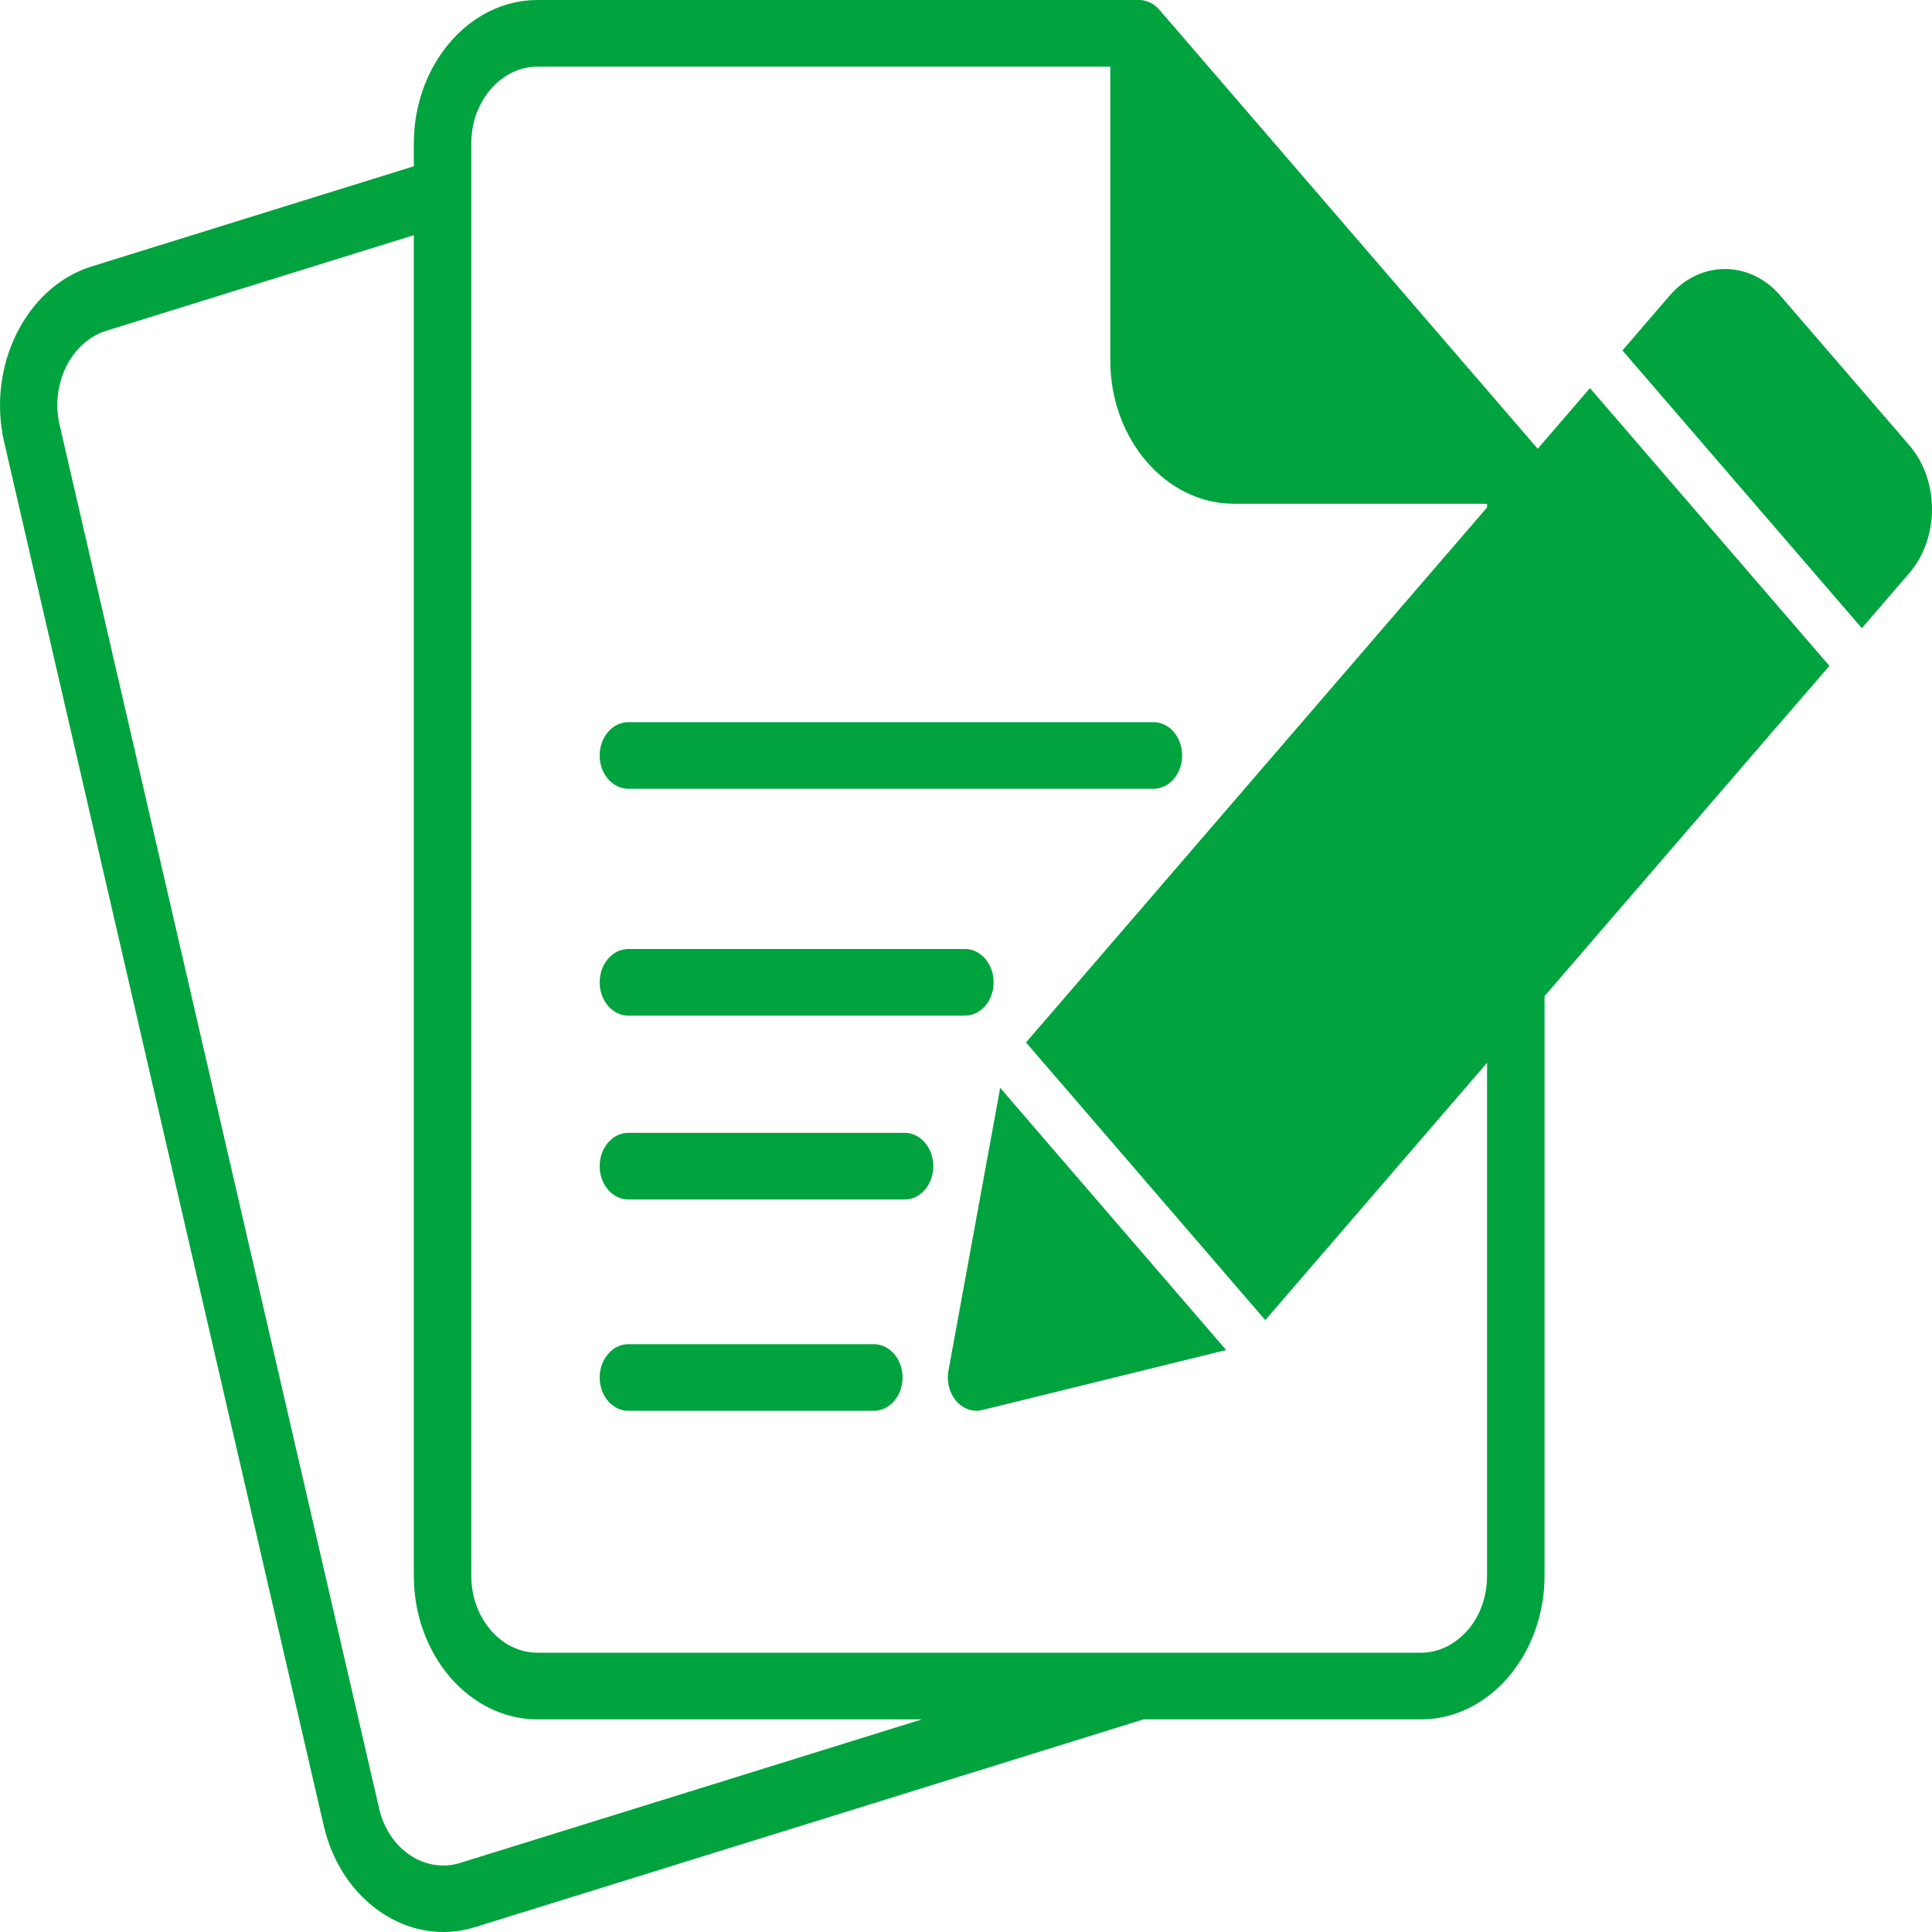 <svg width="80" height="80" viewBox="0 0 80 80" fill="none" xmlns="http://www.w3.org/2000/svg">
<g clip-path="url(#clip0_4330_34016)">
<path d="M45.975 2.76H22.254C21.503 2.76 20.818 3.118 20.32 3.695C19.823 4.272 19.515 5.066 19.515 5.938V65.257C19.515 66.128 19.823 66.924 20.32 67.501C20.819 68.078 21.504 68.435 22.254 68.435H58.836C59.587 68.435 60.274 68.078 60.771 67.501L60.825 67.443C61.29 66.876 61.576 66.104 61.576 65.257V44.008L52.393 54.663L50.712 52.713L44.166 45.115L42.485 43.167L61.576 21.012V20.859H51.094C49.686 20.859 48.405 20.191 47.479 19.116C46.551 18.04 45.975 16.556 45.975 14.921V2.76ZM63.956 41.25V65.257C63.956 66.845 63.406 68.296 62.521 69.366L62.452 69.451C61.524 70.528 60.244 71.196 58.836 71.196H47.35L19.671 79.799C18.316 80.221 16.933 79.959 15.797 79.199C14.658 78.436 13.769 77.175 13.406 75.601L0.172 18.305C-0.189 16.731 0.035 15.127 0.69 13.808C1.348 12.487 2.434 11.455 3.792 11.034L17.136 6.884V5.938C17.136 4.305 17.712 2.821 18.64 1.744C19.567 0.668 20.846 0 22.254 0H47.196L47.208 0.002H47.236L47.243 0.004H47.26L47.265 0.006H47.278L47.29 0.008H47.293L47.32 0.012H47.322L47.35 0.018H47.352C47.437 0.033 47.519 0.058 47.598 0.095H47.599L47.626 0.109L47.64 0.115L47.705 0.152H47.707L47.718 0.159L47.73 0.167H47.733L47.743 0.175L47.745 0.177L47.757 0.183L47.758 0.185L47.794 0.21L47.797 0.212L47.807 0.218L47.809 0.22L47.819 0.227L47.822 0.229L47.831 0.237L47.834 0.239L47.844 0.247L47.846 0.249L47.867 0.268H47.869L47.879 0.278L47.881 0.28L47.892 0.287V0.289L47.904 0.299L47.916 0.311L47.949 0.344L47.961 0.355L47.983 0.379V0.381L48.005 0.404L48.025 0.425L63.587 18.483C63.617 18.514 63.644 18.549 63.671 18.584L65.837 16.071L75.751 27.572L73.713 29.934C73.681 29.969 73.633 30.012 73.608 30.051L63.956 41.25ZM50.772 55.902L42.185 58.016L40.681 58.385L40.651 58.393L40.623 58.398H40.621L40.593 58.404H40.591L40.562 58.408L40.532 58.412L40.502 58.414L40.472 58.416H40.413L40.383 58.414L40.355 58.412L40.326 58.41H40.325L40.296 58.406L40.268 58.402L40.239 58.396L40.211 58.391L40.182 58.385L40.154 58.377L40.127 58.367H40.126L40.099 58.36L40.072 58.35L40.044 58.338L40.018 58.327H40.017L39.992 58.315H39.99L39.965 58.303L39.938 58.288L39.913 58.274L39.888 58.26L39.863 58.243L39.837 58.227L39.812 58.21L39.789 58.193L39.766 58.175L39.742 58.156L39.719 58.136L39.697 58.115L39.675 58.095H39.673L39.653 58.074H39.652L39.632 58.051L39.61 58.027L39.59 58.006L39.57 57.981L39.551 57.957L39.533 57.932H39.531L39.514 57.907L39.496 57.88L39.479 57.853H39.478L39.462 57.825L39.446 57.798L39.431 57.769H39.429L39.416 57.742H39.414L39.401 57.713L39.386 57.682L39.374 57.653H39.372L39.36 57.621L39.349 57.59H39.347L39.337 57.557L39.325 57.526L39.315 57.493L39.307 57.46H39.305L39.297 57.427L39.288 57.394L39.282 57.359L39.275 57.324L39.273 57.314L39.272 57.305L39.27 57.295L39.268 57.285L39.267 57.278L39.265 57.268V57.258H39.263V57.248L39.262 57.239L39.26 57.229V57.221L39.258 57.212V57.202H39.257V57.192L39.255 57.182V57.173L39.253 57.165V57.155V57.145L39.252 57.136V57.126V57.116L39.25 57.108V57.099V57.089V57.079V57.07V57.006V56.996V56.986V56.978V56.969L39.252 56.959V56.949V56.941V56.932H39.253V56.922V56.914L39.255 56.905V56.895L39.257 56.885V56.877L39.258 56.868V56.858H39.26V56.85L39.262 56.84V56.831H39.263V56.823L39.265 56.813L39.267 56.806V56.796H39.268V56.788L39.27 56.778L39.272 56.769L39.273 56.761L39.275 56.751L39.277 56.743L39.278 56.734L41.416 45.045L43.417 47.369L48.77 53.579L50.772 55.902ZM67.182 14.511L69.142 12.234C69.772 11.504 70.601 11.139 71.428 11.139C72.255 11.139 73.084 11.504 73.713 12.234L79.056 18.433C79.687 19.163 80 20.125 80 21.084C80 22.044 79.687 23.005 79.057 23.736L77.095 26.012L67.182 14.511ZM47.762 29.903C48.418 29.903 48.951 30.521 48.951 31.283C48.951 32.044 48.418 32.662 47.762 32.662H26.02C25.363 32.662 24.831 32.044 24.831 31.283C24.831 30.521 25.363 29.903 26.02 29.903H47.762ZM36.184 55.66C36.841 55.66 37.373 56.277 37.373 57.039C37.373 57.8 36.841 58.418 36.184 58.418H26.02C25.363 58.418 24.831 57.8 24.831 57.039C24.831 56.277 25.363 55.66 26.02 55.66H36.184ZM37.458 46.908C38.115 46.908 38.647 47.526 38.647 48.289C38.647 49.051 38.115 49.669 37.458 49.669H26.02C25.363 49.669 24.831 49.051 24.831 48.289C24.831 47.526 25.363 46.908 26.02 46.908H37.458ZM39.955 39.295C40.611 39.295 41.144 39.913 41.144 40.677C41.144 41.438 40.611 42.056 39.955 42.056H26.02C25.363 42.056 24.831 41.438 24.831 40.677C24.831 39.913 25.363 39.295 26.02 39.295H39.955ZM38.173 71.196H22.254C20.848 71.196 19.567 70.528 18.64 69.451C17.712 68.375 17.136 66.889 17.136 65.257V9.738L4.405 13.695C3.677 13.922 3.094 14.474 2.744 15.177C2.392 15.882 2.272 16.747 2.468 17.592L15.7 74.89C15.895 75.736 16.369 76.409 16.977 76.816C17.585 77.224 18.33 77.365 19.058 77.138L38.173 71.196Z" fill="#00A33E"/>
</g>
<defs>
<clipPath id="clip0_4330_34016">
<rect width="80" height="80" fill="white"/>
</clipPath>
</defs>
</svg>
